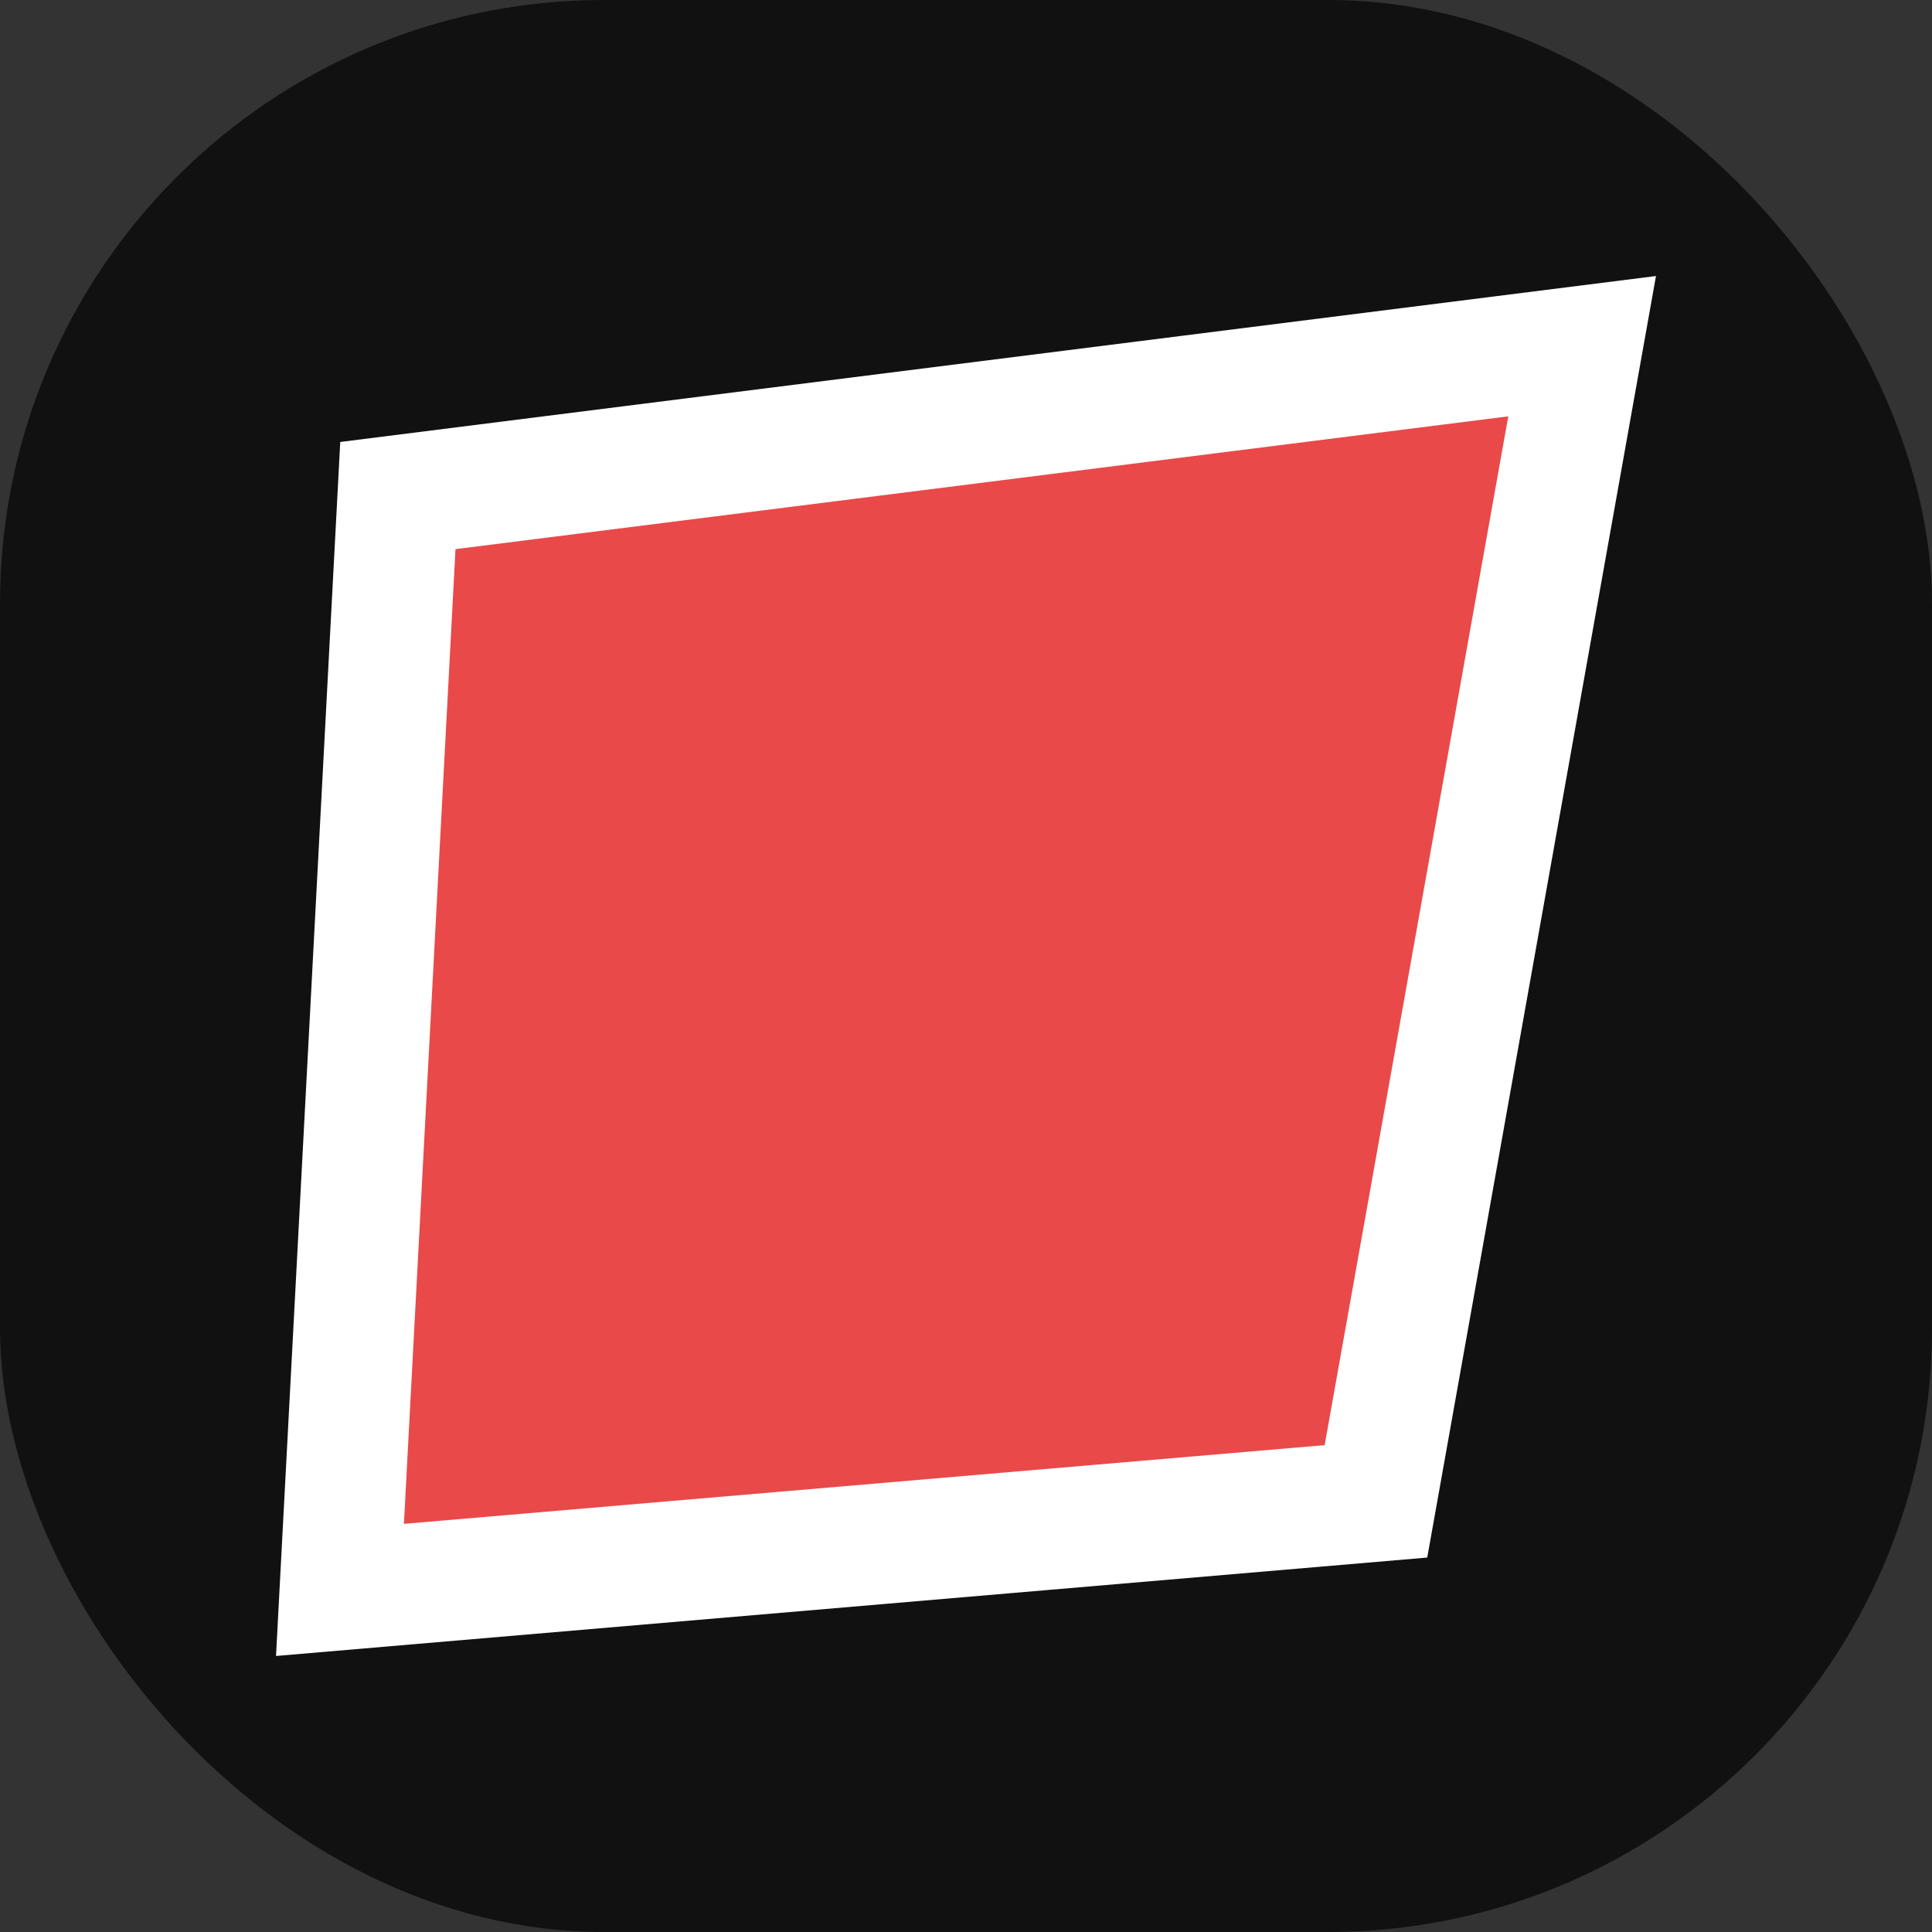 <svg width="32" height="32" viewBox="0 0 32 32" fill="none" xmlns="http://www.w3.org/2000/svg">
<rect x="0" y="0" width="32" height="32" fill="#333333" stroke="none"/>
<rect width="32" height="32" rx="10" fill="#111111"/>
<path d="M22.79 24.867L5.631 26.334L6.59 8.208L26.205 5.734L22.79 24.867Z" fill="#E94949" stroke="white" stroke-width="2"/>
</svg>
